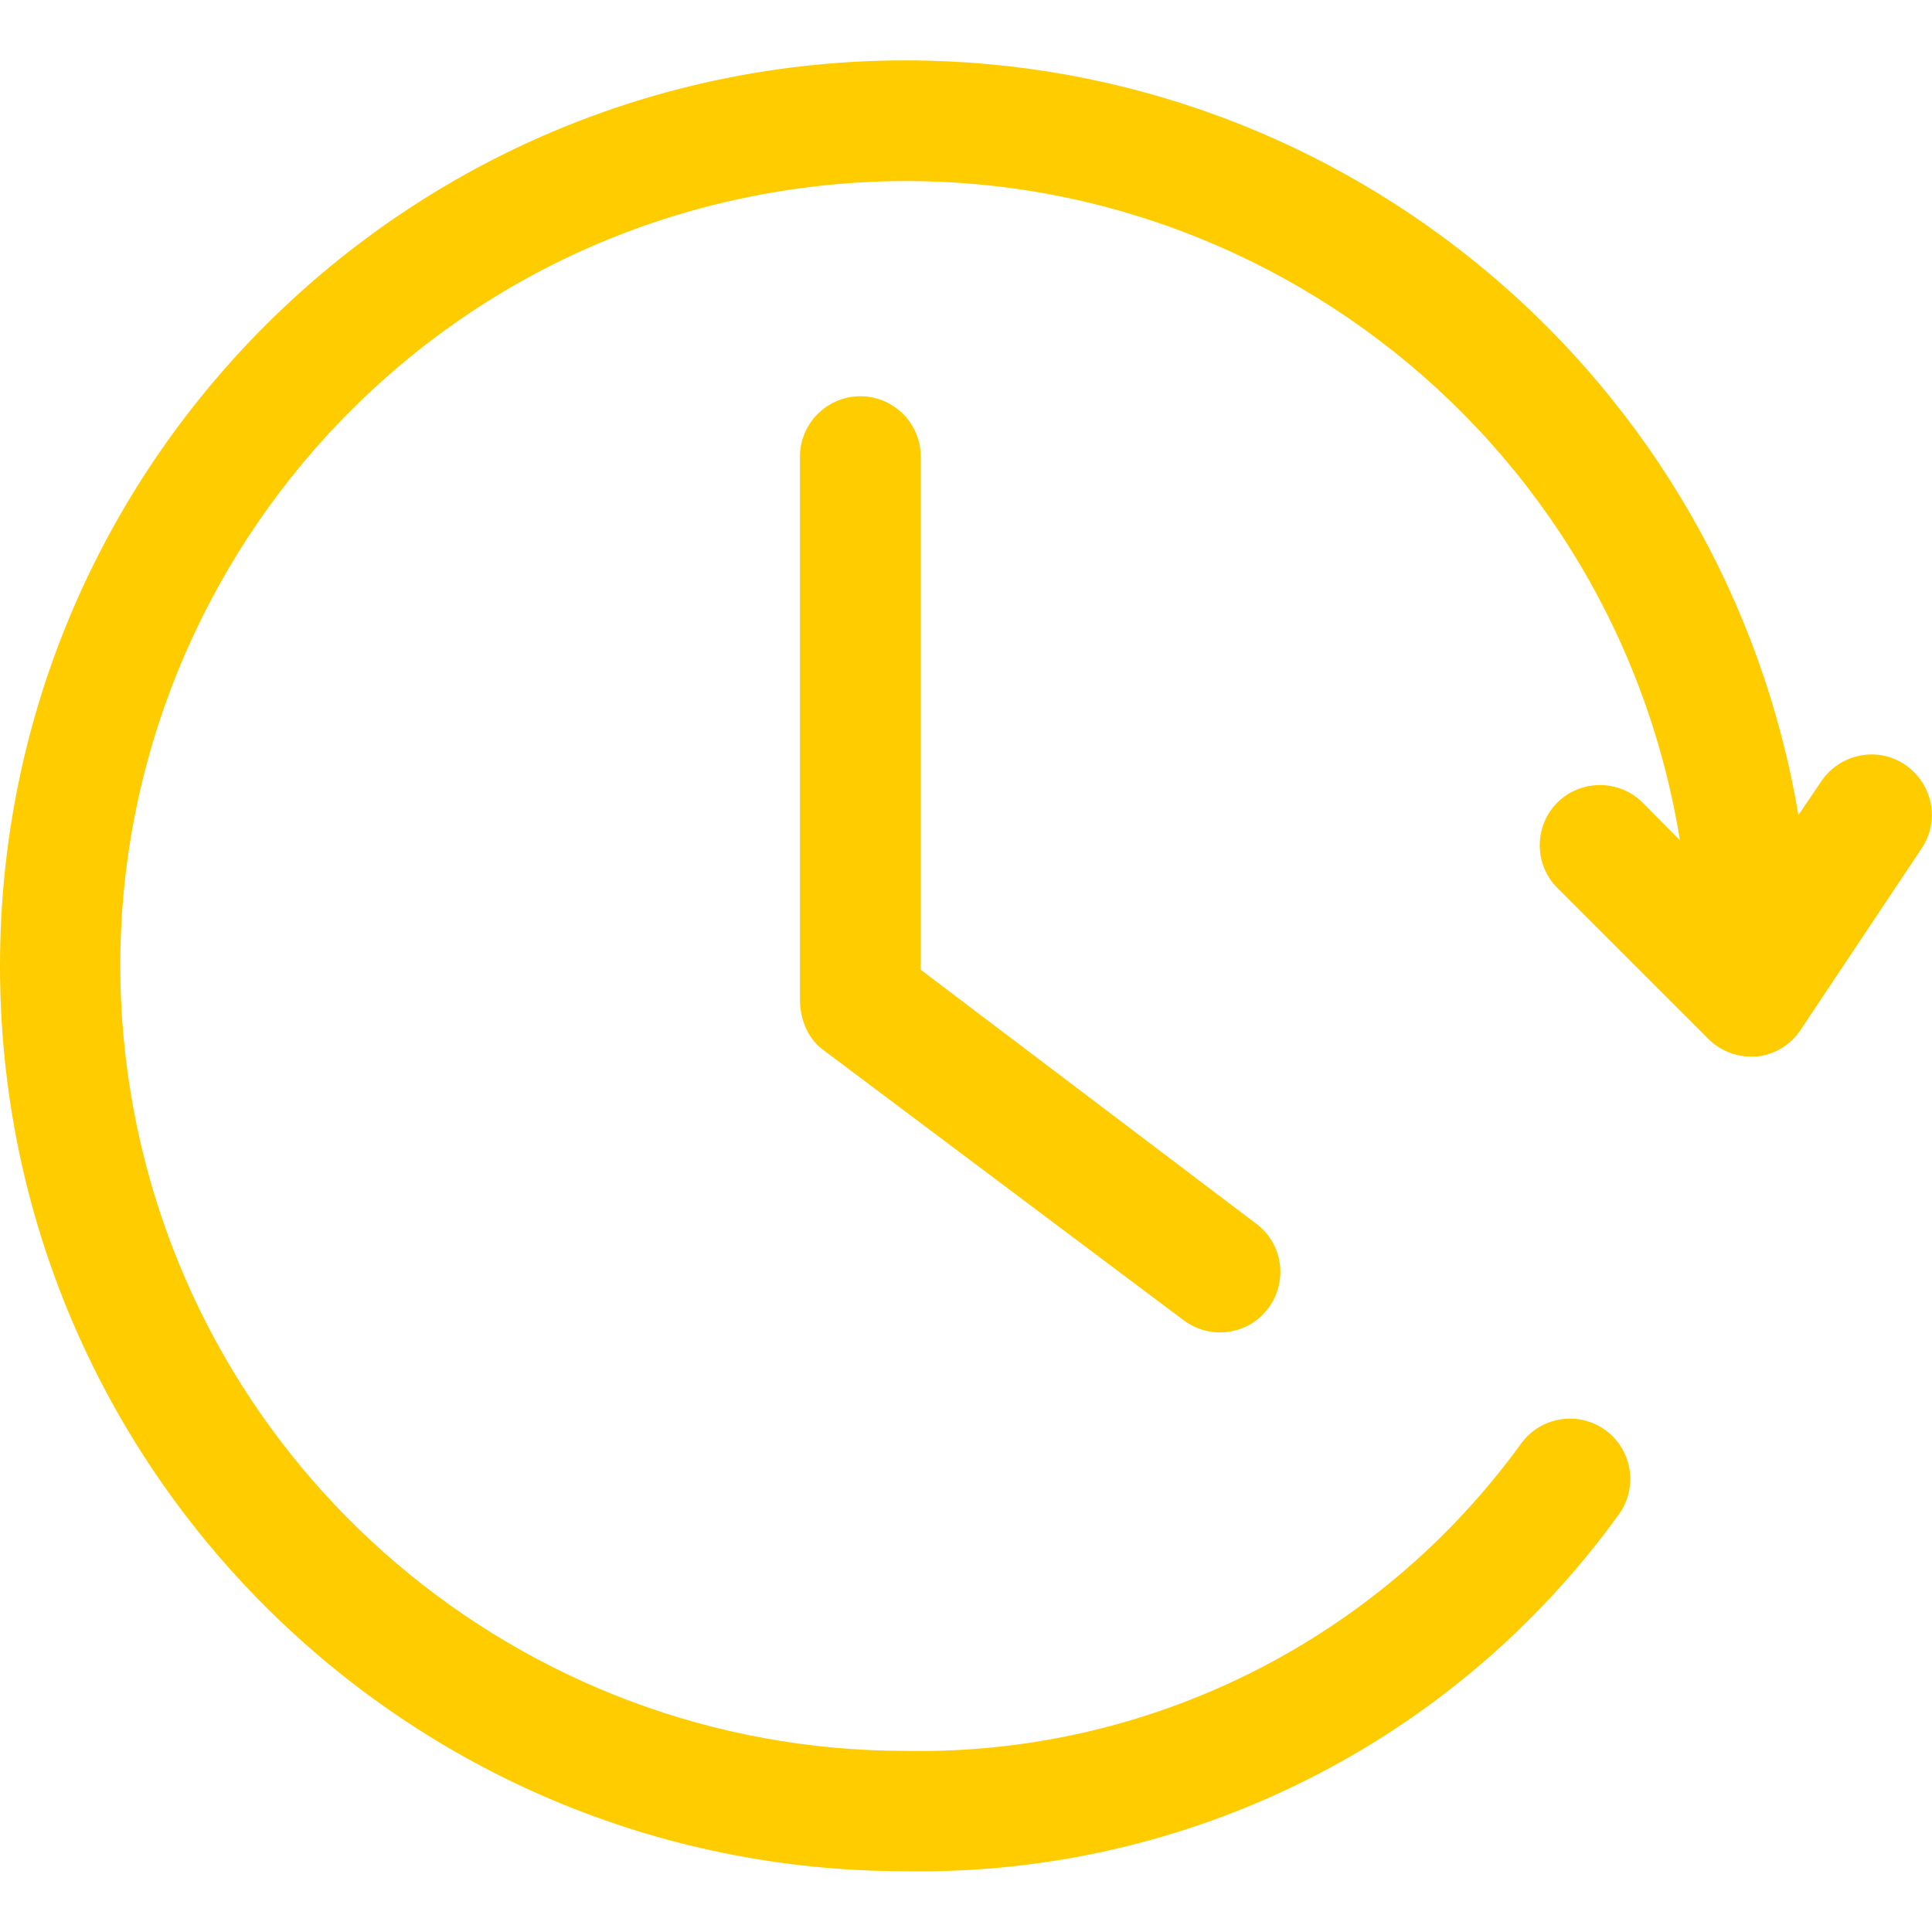 <svg width="35" height="35" viewBox="0 0 35 35" fill="none" xmlns="http://www.w3.org/2000/svg">
<path d="M14.882 18.997L21.444 23.919C21.93 24.281 22.613 24.186 22.976 23.7C23.338 23.215 23.242 22.531 22.757 22.169L16.68 17.568V8.271C16.68 7.67 16.188 7.178 15.586 7.178C14.984 7.178 14.492 7.67 14.492 8.271V18.115C14.492 18.477 14.643 18.806 14.882 18.997Z" fill="#FFCC00"/>
<path d="M16.406 1.094C24.411 1.094 31.247 6.87 32.58 14.766L32.997 14.15C33.339 13.651 34.016 13.515 34.515 13.856C35.014 14.198 35.15 14.875 34.809 15.374L32.621 18.655C32.443 18.929 32.149 19.106 31.821 19.141H31.719C31.432 19.141 31.151 19.024 30.946 18.819L28.212 16.085C27.788 15.661 27.788 14.964 28.212 14.54C28.636 14.116 29.333 14.116 29.757 14.54L30.434 15.224C29.176 7.465 21.875 2.208 14.123 3.466C6.371 4.724 1.107 12.031 2.365 19.783C3.486 26.66 9.434 31.719 16.406 31.719C20.802 31.801 24.965 29.723 27.549 26.161C27.898 25.669 28.581 25.553 29.073 25.901C29.565 26.25 29.682 26.934 29.333 27.426C26.346 31.568 21.52 33.981 16.413 33.899C7.342 33.906 0 26.564 0 17.5C0 8.436 7.342 1.094 16.406 1.094Z" fill="#FFCC00"/>
</svg>
